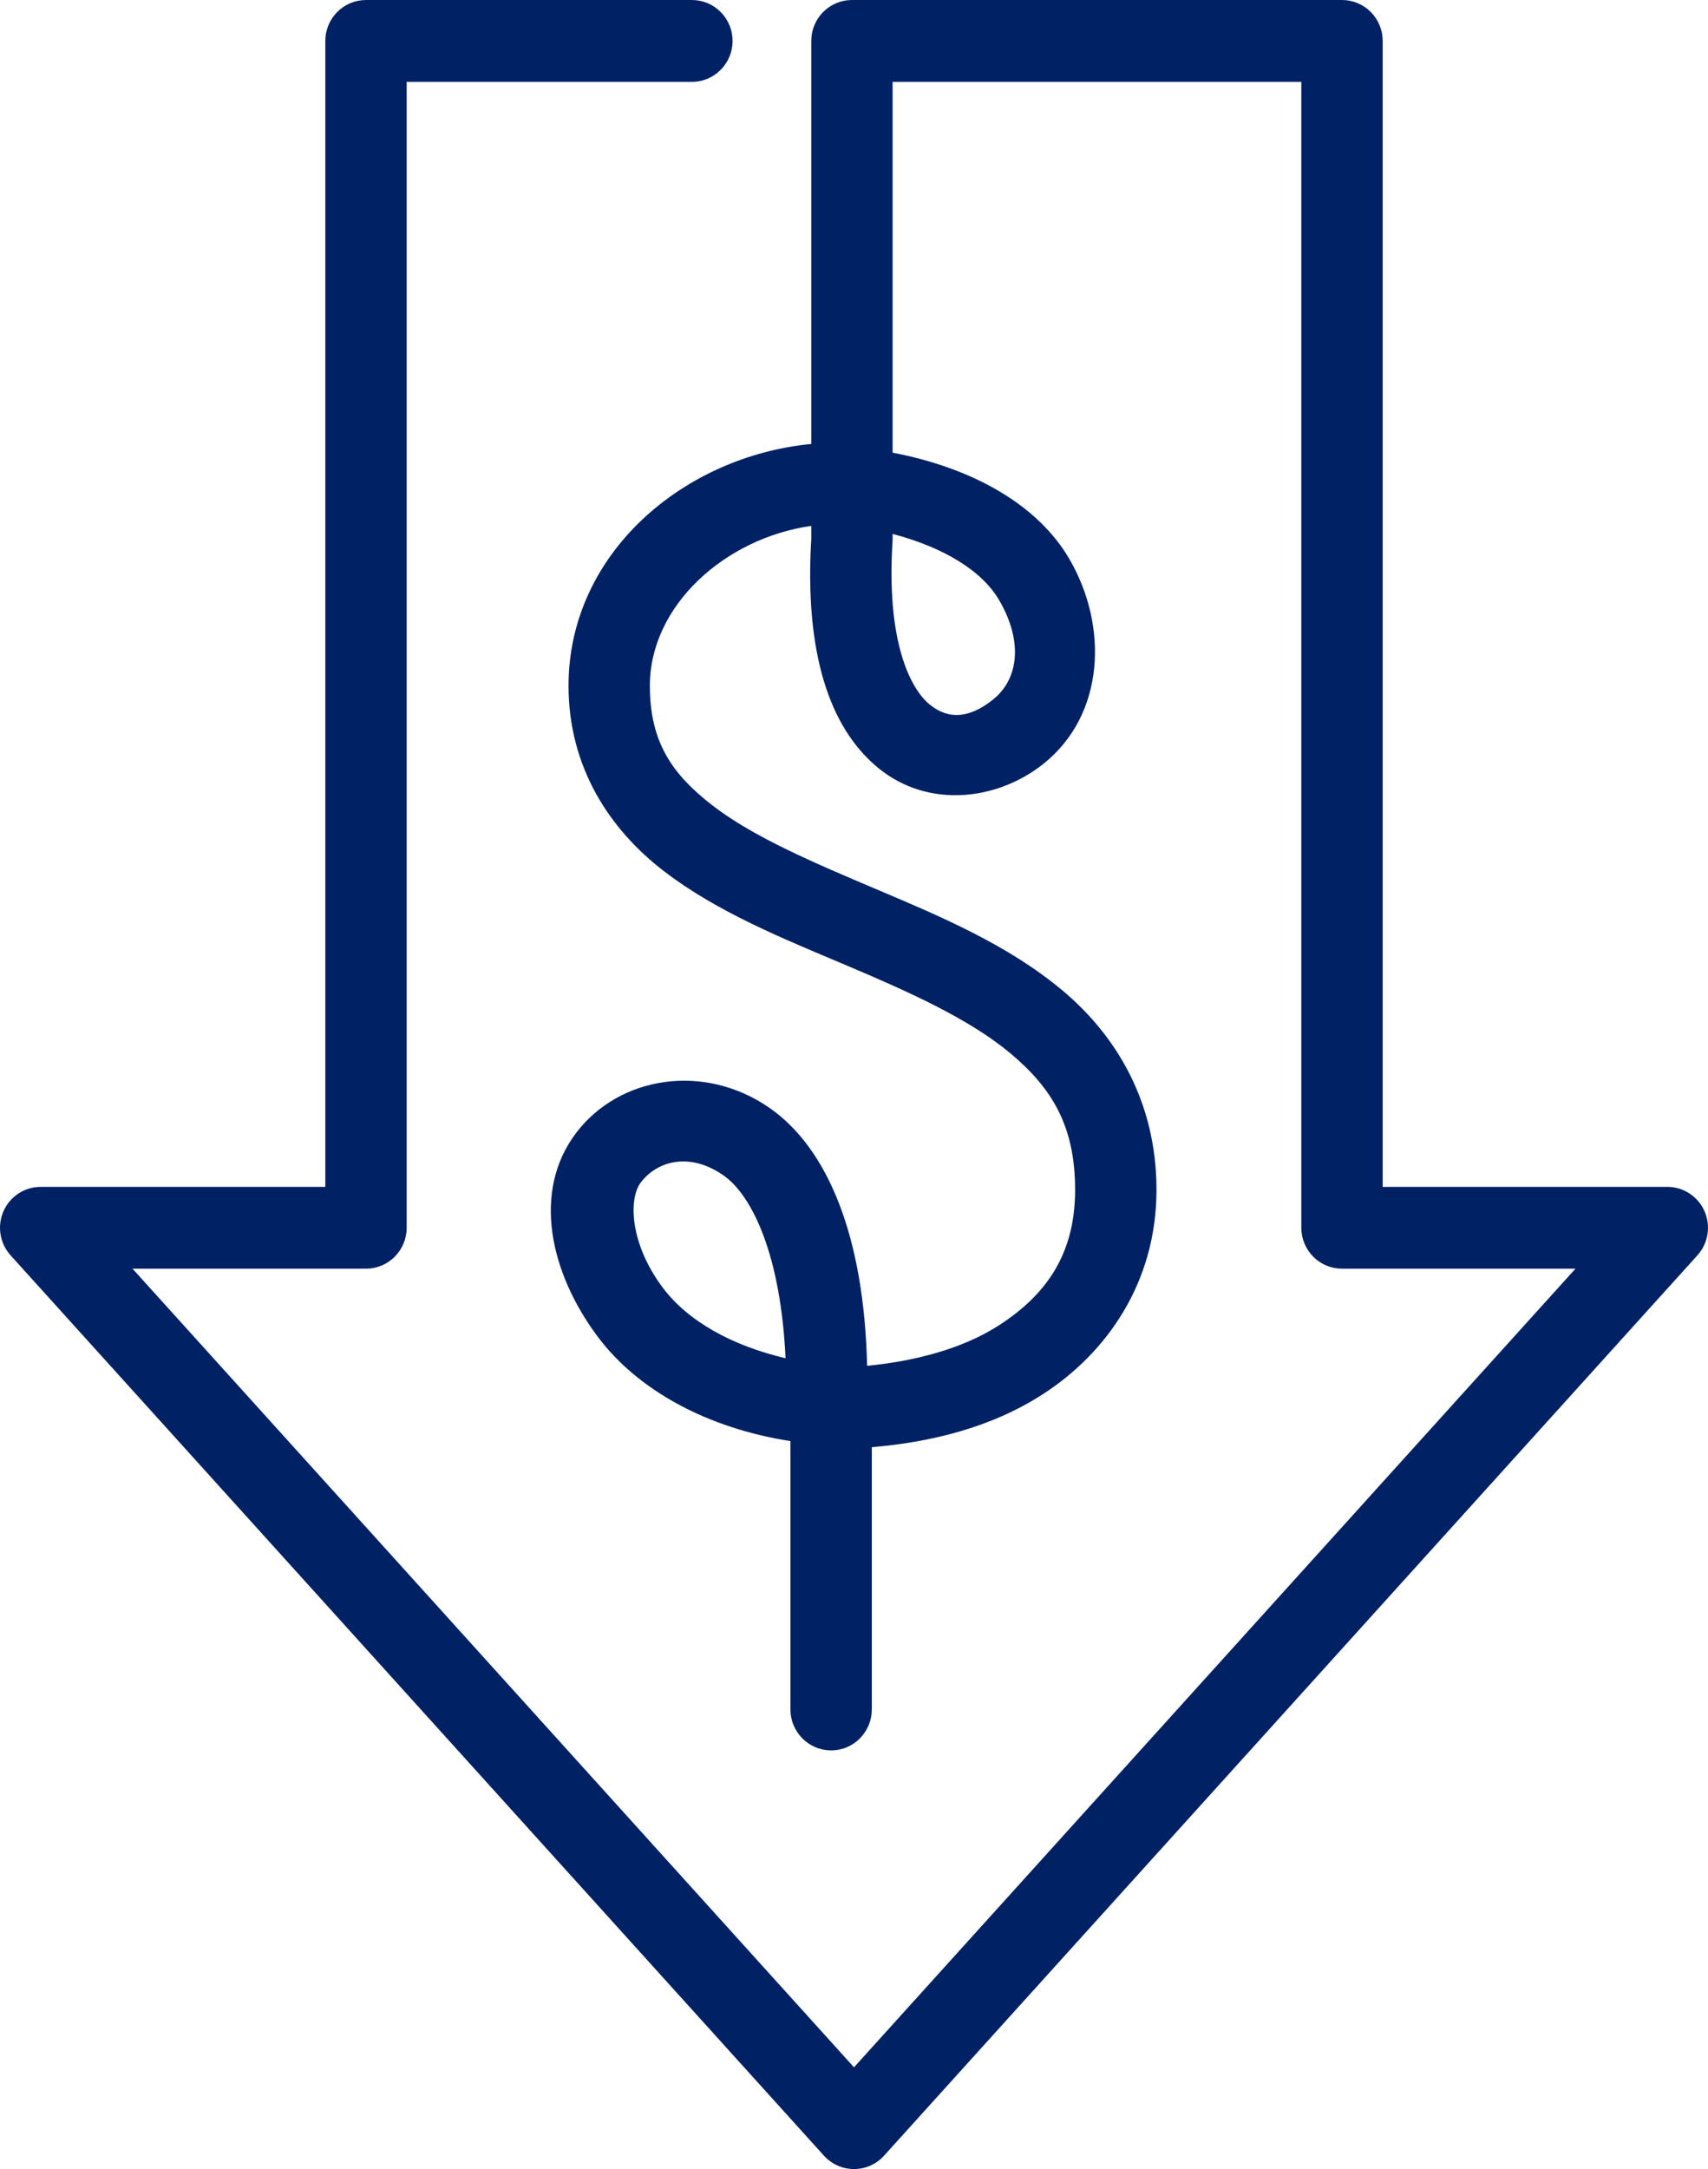 <svg width="52" height="66" viewBox="0 0 52 66" fill="none" xmlns="http://www.w3.org/2000/svg">
<path d="M11.143 0C10.814 0 10.499 0.131 10.267 0.365C10.035 0.598 9.904 0.915 9.904 1.245V36.114H1.237C0.998 36.114 0.763 36.184 0.562 36.316C0.362 36.447 0.203 36.634 0.106 36.855C0.009 37.075 -0.022 37.319 0.016 37.557C0.054 37.795 0.16 38.017 0.321 38.196L25.084 65.592C25.2 65.721 25.341 65.823 25.499 65.894C25.657 65.964 25.827 66 26 66C26.173 66 26.343 65.964 26.501 65.894C26.659 65.823 26.8 65.721 26.916 65.592L51.679 38.196C51.84 38.017 51.946 37.795 51.984 37.557C52.022 37.319 51.991 37.075 51.894 36.855C51.797 36.634 51.638 36.447 51.438 36.316C51.237 36.184 51.002 36.114 50.763 36.114H42.096V1.245C42.096 0.915 41.965 0.598 41.733 0.365C41.501 0.131 41.186 0 40.858 0H25.937C25.609 0 25.294 0.131 25.062 0.365C24.829 0.598 24.699 0.915 24.699 1.245V13.509C20.801 13.885 17.309 16.846 17.309 20.866C17.309 23.35 18.563 25.238 20.206 26.502C21.849 27.765 23.86 28.566 25.78 29.379C27.699 30.191 29.522 31.011 30.769 32.057C32.015 33.103 32.732 34.25 32.732 36.204C32.732 38.182 31.832 39.407 30.425 40.319C29.28 41.062 27.8 41.422 26.399 41.559C26.309 37.658 25.22 34.951 23.42 33.706C21.431 32.33 18.855 32.747 17.546 34.465C16.182 36.253 16.749 38.743 18.204 40.681C19.425 42.309 21.539 43.457 24.065 43.85V46.652V51.998C24.063 52.163 24.093 52.327 24.155 52.48C24.216 52.633 24.307 52.773 24.422 52.89C24.537 53.008 24.674 53.101 24.826 53.165C24.977 53.229 25.14 53.261 25.304 53.261C25.468 53.261 25.63 53.229 25.782 53.165C25.933 53.101 26.07 53.008 26.185 52.89C26.3 52.773 26.391 52.633 26.453 52.48C26.514 52.327 26.544 52.163 26.542 51.998V46.652V44.035C28.312 43.885 30.164 43.451 31.765 42.413C33.697 41.16 35.209 39.022 35.209 36.204C35.209 33.551 34.001 31.526 32.355 30.145C30.71 28.764 28.676 27.902 26.74 27.083C24.804 26.263 22.959 25.482 21.71 24.522C20.461 23.561 19.785 22.583 19.785 20.866C19.785 18.423 22.078 16.374 24.699 16.002V16.396V16.398C24.494 19.84 25.239 22.15 26.752 23.379C28.278 24.617 30.378 24.353 31.772 23.238C33.636 21.747 33.752 19.063 32.558 17.011C31.596 15.358 29.612 14.239 27.175 13.774V2.491H39.619V37.359C39.619 37.689 39.75 38.006 39.982 38.239C40.214 38.473 40.529 38.604 40.858 38.604H47.965L26 62.904L4.035 38.604H11.143C11.471 38.604 11.786 38.473 12.018 38.239C12.25 38.006 12.381 37.689 12.381 37.359V2.491H21.047C21.212 2.493 21.374 2.463 21.527 2.401C21.679 2.339 21.817 2.248 21.934 2.132C22.051 2.016 22.144 1.878 22.207 1.726C22.271 1.574 22.303 1.41 22.303 1.245C22.303 1.08 22.271 0.917 22.207 0.765C22.144 0.613 22.051 0.474 21.934 0.359C21.817 0.243 21.679 0.151 21.527 0.09C21.374 0.028 21.212 -0.002 21.047 0H11.143ZM27.175 16.247C28.707 16.648 29.891 17.354 30.423 18.268C31.148 19.515 31.017 20.659 30.232 21.287C29.536 21.843 28.896 21.918 28.307 21.44C27.718 20.962 26.979 19.527 27.173 16.478C27.174 16.452 27.175 16.425 27.175 16.398V16.247ZM20.902 35.343C21.252 35.363 21.631 35.491 22.017 35.758C22.913 36.378 23.771 38.218 23.916 41.328C22.294 40.948 20.947 40.206 20.179 39.183C19.169 37.837 19.134 36.473 19.509 35.98C19.759 35.653 20.128 35.42 20.564 35.357C20.673 35.342 20.786 35.336 20.902 35.343Z" fill="#002264"/>
</svg>

